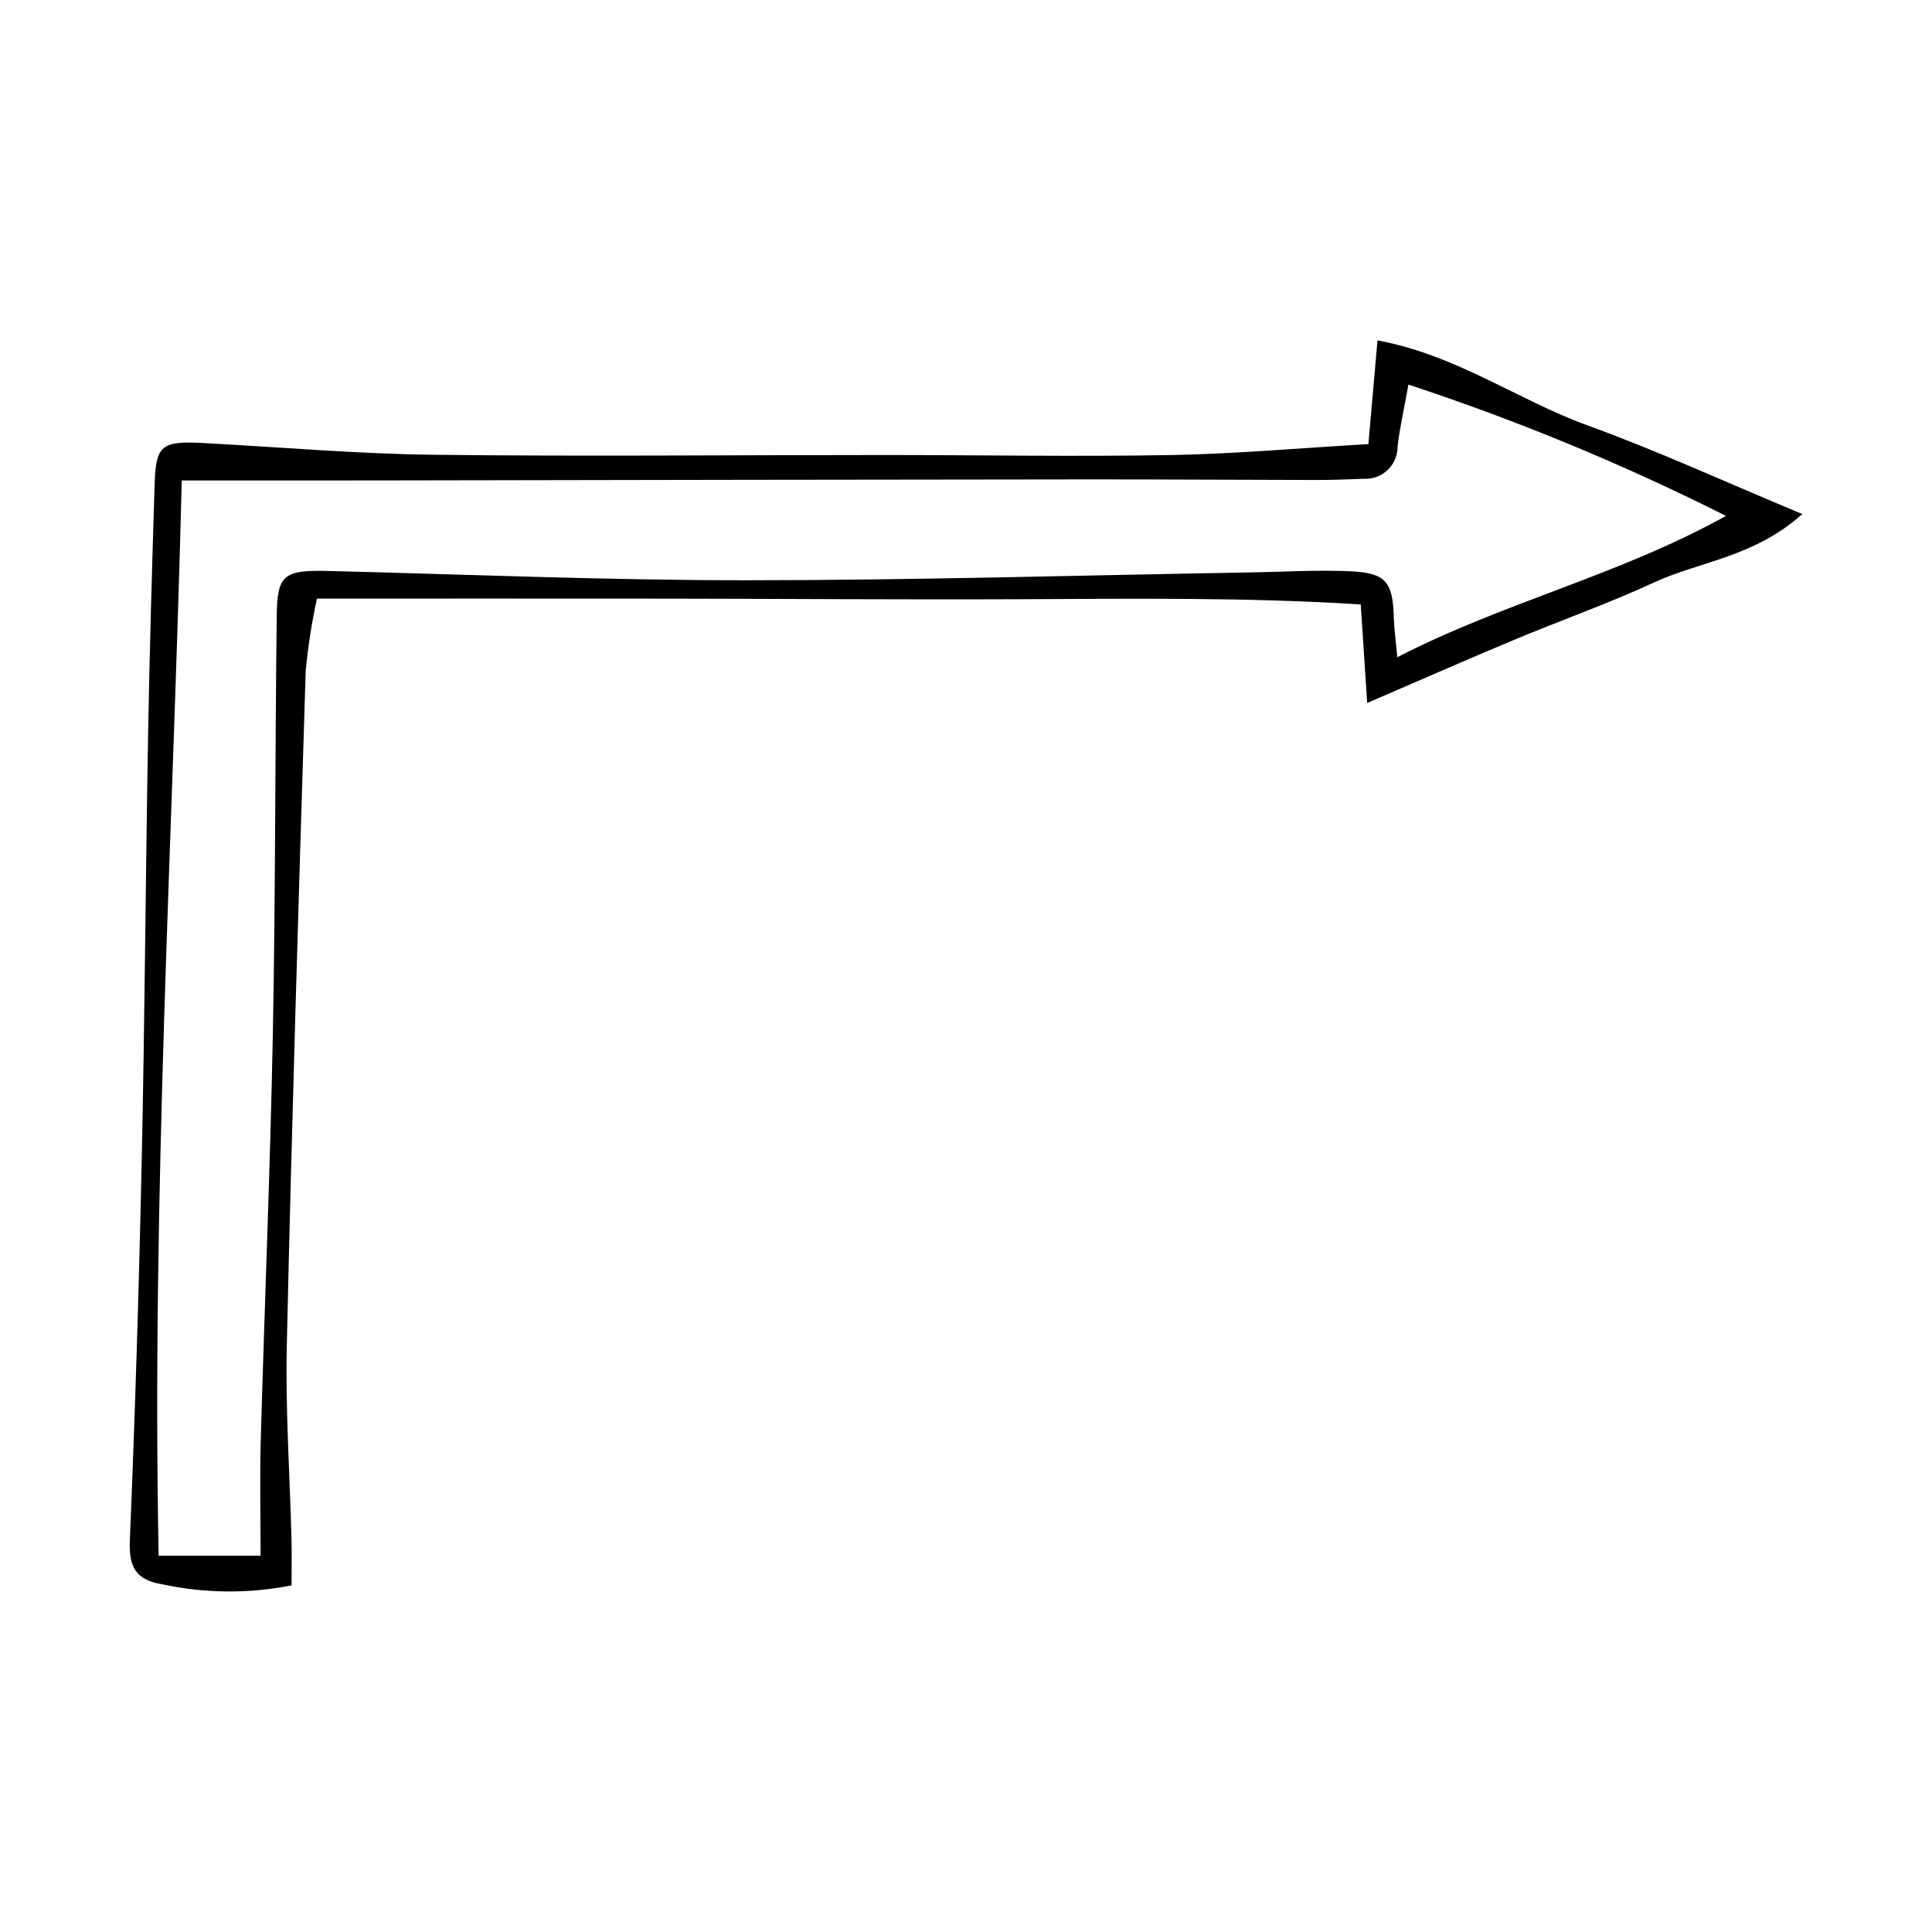 <?xml version="1.0" encoding="UTF-8"?>
<!-- Uploaded to: SVG Repo, www.svgrepo.com, Generator: SVG Repo Mixer Tools -->
<svg fill="#000000" width="800px" height="800px" version="1.1" viewBox="144 144 512 512" xmlns="http://www.w3.org/2000/svg">
 <path d="m221.26 564.14c-11.375 2.258-23.09 2.148-34.418-0.32-6.879-1.129-8.719-4.625-8.434-11.531 1.391-33.734 2.441-67.484 3.156-101.25 0.801-37.426 1.023-74.863 1.68-112.29 0.391-22.195 1.043-44.387 1.742-66.57 0.324-10.219 1.852-11.355 12.871-10.773 20.305 1.074 40.598 2.867 60.91 3.109 39.773 0.473 79.559 0.062 119.34 0.066 25.395 0.004 50.797 0.461 76.18 0.012 17.016-0.301 34.008-1.84 52.352-2.906 0.812-9.266 1.547-17.684 2.406-27.48 21.008 3.887 37.273 15.852 55.594 22.496 18.48 6.703 36.402 14.949 56.98 23.523-12.852 11.504-27.176 12.527-39.266 18.125-12.125 5.613-24.781 10.059-37.121 15.219-12.566 5.254-25.031 10.746-38.914 16.727-0.629-9.602-1.102-16.832-1.711-26.117-30.219-1.918-60.434-1.512-90.656-1.383-30.977 0.133-61.957-0.117-92.934-0.152-30.434-0.035-60.867-0.008-93.023-0.008-1.387 6.34-2.383 12.762-2.984 19.223-1.855 59.578-3.668 119.16-5.008 178.75-0.383 17.082 0.812 34.203 1.246 51.305 0.094 3.648 0.016 7.301 0.016 12.227zm-8.203-7.859c0-11.328-0.23-20.918 0.039-30.492 1.016-36.016 2.523-72.02 3.215-108.04 0.707-36.93 0.57-73.875 1.027-110.81 0.133-10.691 2.023-11.91 13.609-11.625 36.918 0.914 73.84 2.461 110.76 2.461 44.75-0.004 89.5-1.336 134.25-2.09 8.777-0.148 17.578-0.715 26.328-0.266 9.039 0.461 10.832 2.969 11.086 12.141 0.082 2.969 0.5 5.93 0.922 10.613 28.48-14.66 58.574-21.637 87.109-37.449-27.152-13.668-55.281-25.301-84.156-34.801-1.172 6.539-2.305 11.445-2.879 16.418 0.02 2.344-0.93 4.594-2.629 6.211-1.699 1.617-3.992 2.461-6.332 2.324-4.156 0.172-8.316 0.328-12.473 0.324-20.34-0.023-40.684-0.176-61.023-0.156-62.844 0.062-125.68 0.156-188.53 0.277-16.512 0.023-33.027 0.004-51.211 0.004-2.375 95.25-7.996 189.48-6.129 284.95z"/>
</svg>
